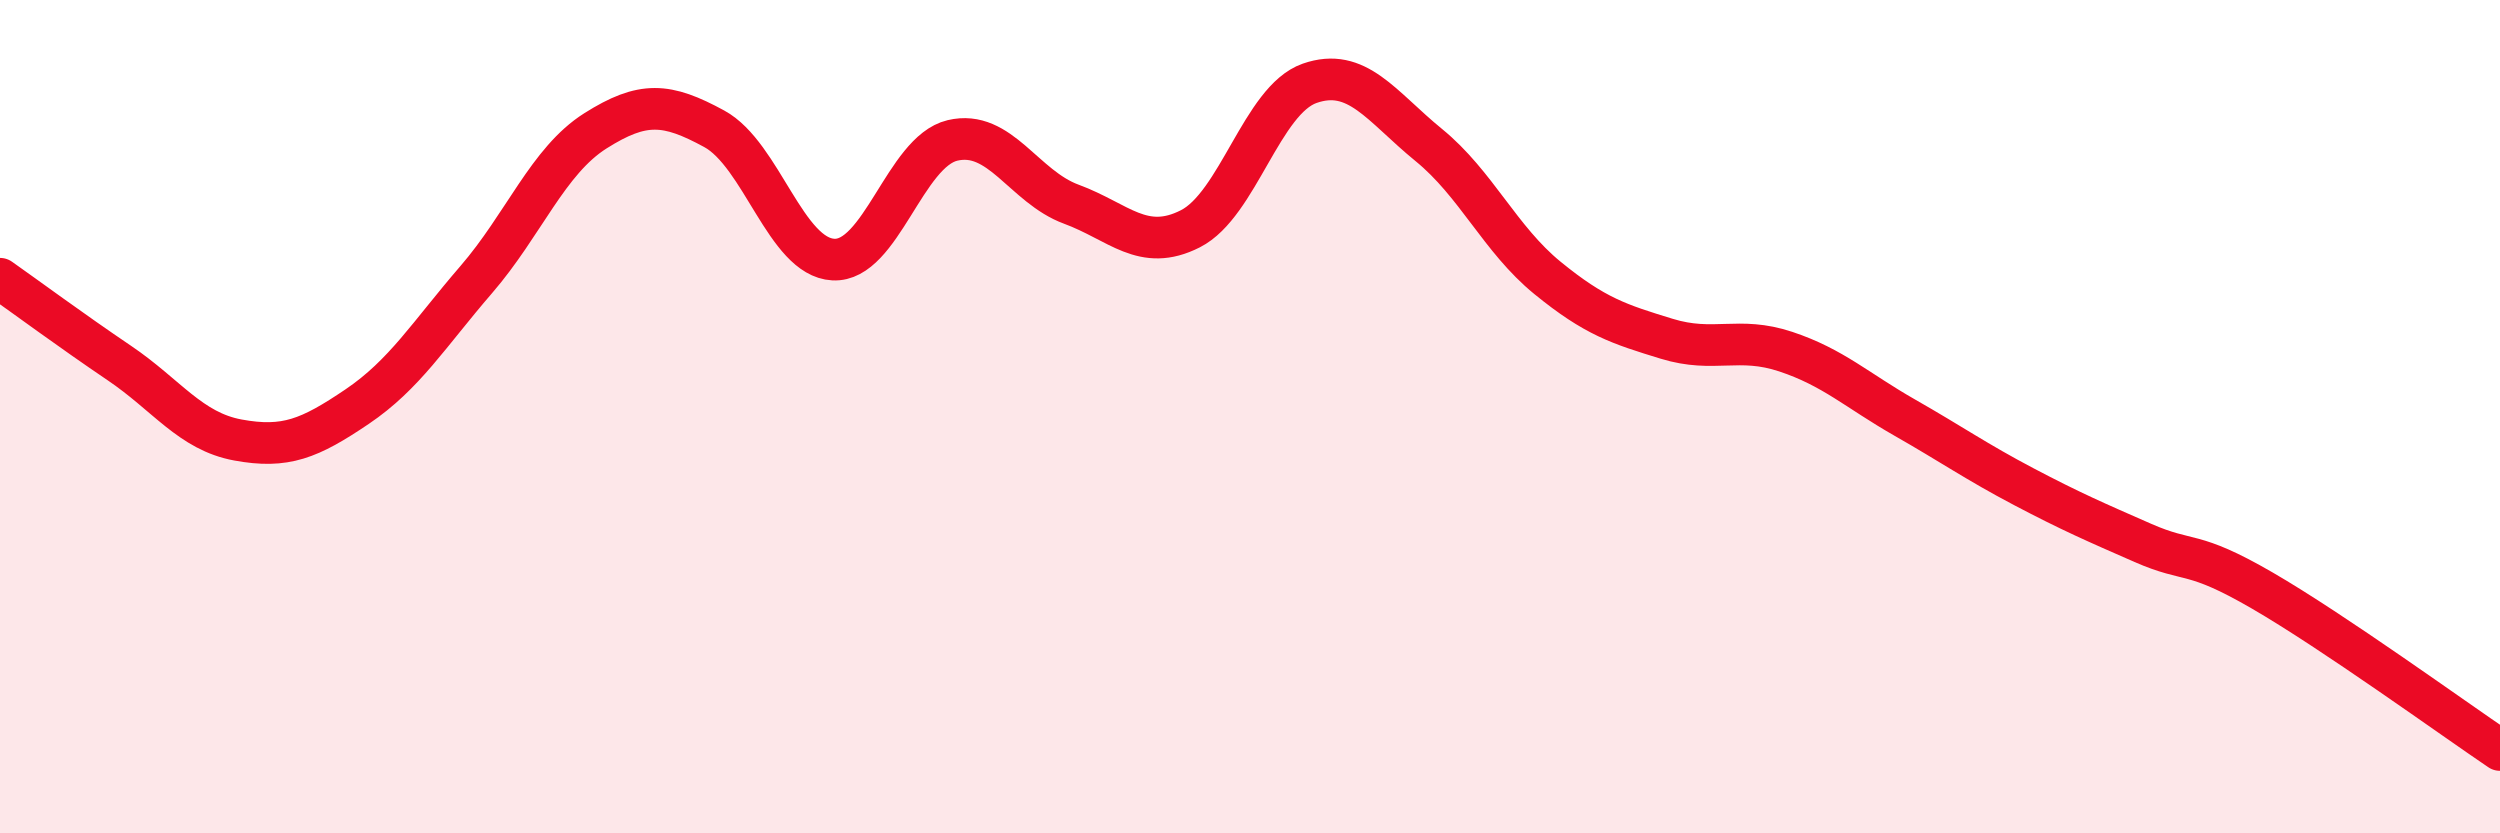 
    <svg width="60" height="20" viewBox="0 0 60 20" xmlns="http://www.w3.org/2000/svg">
      <path
        d="M 0,6.69 C 0.57,7.09 1.72,7.94 2.86,8.71 C 4,9.48 4.57,10.35 5.71,10.56 C 6.85,10.77 7.43,10.53 8.57,9.76 C 9.71,8.99 10.29,8.03 11.43,6.71 C 12.57,5.39 13.15,3.86 14.29,3.14 C 15.43,2.42 16,2.47 17.14,3.09 C 18.28,3.71 18.86,6.17 20,6.23 C 21.14,6.29 21.72,3.64 22.86,3.37 C 24,3.1 24.57,4.48 25.71,4.9 C 26.85,5.32 27.43,6.07 28.57,5.49 C 29.71,4.91 30.29,2.4 31.43,2 C 32.57,1.6 33.15,2.55 34.29,3.48 C 35.43,4.41 36,5.74 37.14,6.67 C 38.28,7.6 38.86,7.78 40,8.13 C 41.14,8.48 41.72,8.06 42.86,8.44 C 44,8.82 44.57,9.37 45.71,10.02 C 46.85,10.67 47.43,11.08 48.57,11.68 C 49.71,12.28 50.29,12.53 51.43,13.03 C 52.57,13.53 52.58,13.18 54.29,14.17 C 56,15.16 58.86,17.23 60,18L60 20L0 20Z"
        fill="#EB0A25"
        opacity="0.1"
        stroke-linecap="round"
        stroke-linejoin="round"
      />
      <path
        d="M 0,6.69 C 0.57,7.09 1.72,7.94 2.86,8.71 C 4,9.48 4.57,10.35 5.71,10.56 C 6.85,10.77 7.43,10.53 8.57,9.76 C 9.71,8.99 10.29,8.03 11.43,6.71 C 12.57,5.39 13.15,3.86 14.29,3.14 C 15.43,2.42 16,2.47 17.14,3.09 C 18.28,3.71 18.86,6.17 20,6.23 C 21.14,6.29 21.72,3.64 22.86,3.37 C 24,3.1 24.57,4.48 25.71,4.9 C 26.85,5.32 27.43,6.07 28.57,5.49 C 29.71,4.91 30.29,2.4 31.43,2 C 32.57,1.6 33.15,2.55 34.29,3.48 C 35.43,4.41 36,5.74 37.14,6.67 C 38.28,7.6 38.86,7.78 40,8.13 C 41.14,8.48 41.72,8.06 42.86,8.44 C 44,8.82 44.57,9.37 45.71,10.02 C 46.85,10.67 47.43,11.08 48.57,11.68 C 49.71,12.28 50.29,12.53 51.43,13.03 C 52.57,13.53 52.58,13.18 54.29,14.17 C 56,15.16 58.86,17.23 60,18"
        stroke="#EB0A25"
        stroke-width="1"
        fill="none"
        stroke-linecap="round"
        stroke-linejoin="round"
      />
    </svg>
  